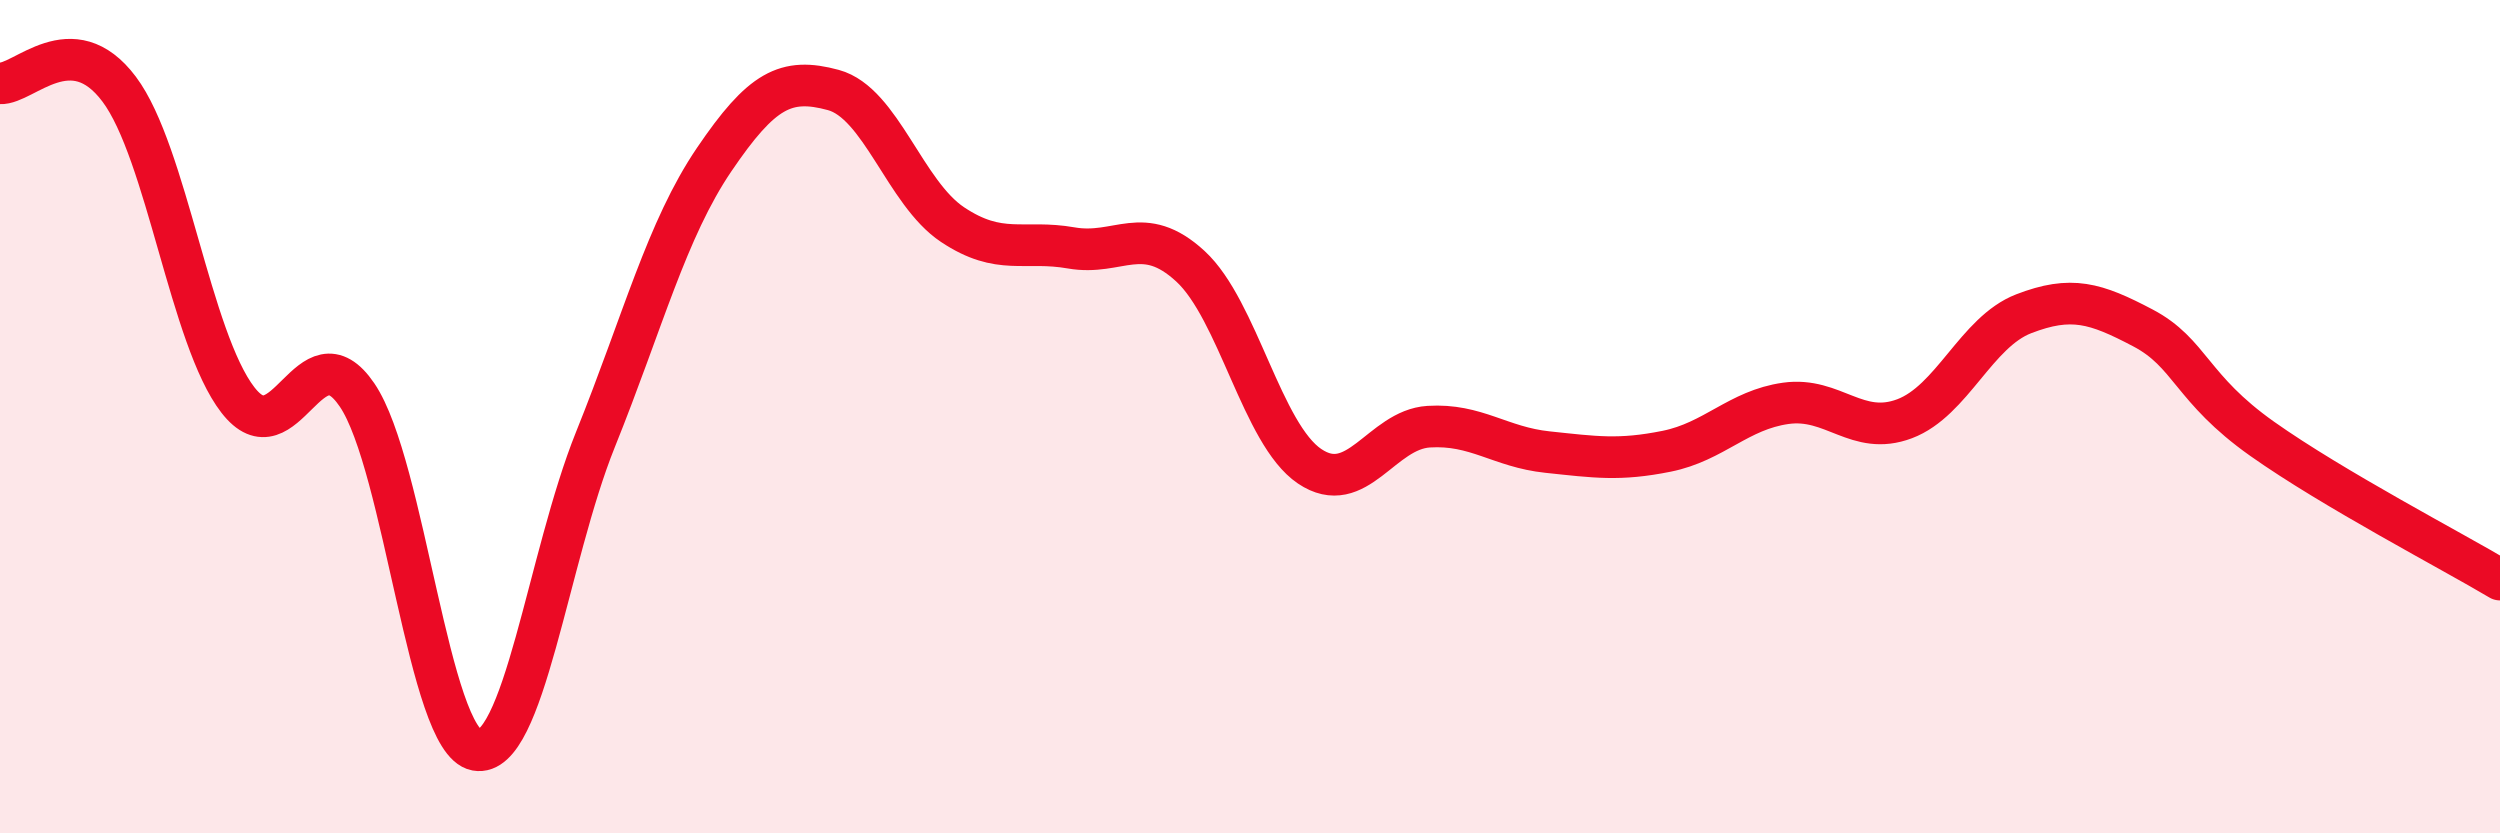 
    <svg width="60" height="20" viewBox="0 0 60 20" xmlns="http://www.w3.org/2000/svg">
      <path
        d="M 0,2 C 0.57,2.03 1.72,0.62 2.86,2.14 C 4,3.66 4.57,8.13 5.71,9.6 C 6.85,11.07 7.43,7.8 8.57,9.48 C 9.71,11.16 10.29,17.79 11.43,18 C 12.57,18.21 13.15,13.38 14.29,10.55 C 15.43,7.72 16,5.51 17.14,3.83 C 18.28,2.15 18.86,1.85 20,2.16 C 21.14,2.47 21.72,4.63 22.86,5.39 C 24,6.15 24.57,5.75 25.71,5.95 C 26.85,6.15 27.43,5.34 28.57,6.39 C 29.71,7.44 30.29,10.42 31.43,11.19 C 32.57,11.96 33.15,10.31 34.29,10.24 C 35.43,10.17 36,10.73 37.14,10.85 C 38.28,10.97 38.86,11.06 40,10.83 C 41.14,10.6 41.72,9.84 42.86,9.68 C 44,9.52 44.57,10.48 45.71,10.05 C 46.85,9.62 47.43,7.97 48.57,7.53 C 49.71,7.09 50.29,7.27 51.43,7.87 C 52.57,8.47 52.58,9.32 54.29,10.53 C 56,11.74 58.86,13.23 60,13.91L60 20L0 20Z"
        fill="#EB0A25"
        opacity="0.1"
        stroke-linecap="round"
        stroke-linejoin="round"
      />
      <path
        d="M 0,2 C 0.57,2.03 1.72,0.62 2.86,2.14 C 4,3.66 4.57,8.13 5.71,9.6 C 6.85,11.07 7.43,7.8 8.57,9.48 C 9.71,11.16 10.29,17.79 11.43,18 C 12.57,18.21 13.15,13.38 14.29,10.55 C 15.43,7.72 16,5.51 17.14,3.83 C 18.28,2.15 18.86,1.85 20,2.16 C 21.14,2.47 21.72,4.63 22.86,5.39 C 24,6.15 24.57,5.75 25.71,5.95 C 26.85,6.15 27.43,5.34 28.57,6.39 C 29.71,7.44 30.29,10.42 31.43,11.19 C 32.57,11.96 33.15,10.31 34.29,10.24 C 35.43,10.17 36,10.73 37.14,10.85 C 38.28,10.97 38.86,11.06 40,10.83 C 41.14,10.6 41.72,9.84 42.86,9.68 C 44,9.52 44.57,10.48 45.71,10.05 C 46.85,9.62 47.43,7.97 48.57,7.53 C 49.71,7.09 50.29,7.27 51.43,7.87 C 52.57,8.47 52.58,9.32 54.29,10.53 C 56,11.74 58.86,13.23 60,13.91"
        stroke="#EB0A25"
        stroke-width="1"
        fill="none"
        stroke-linecap="round"
        stroke-linejoin="round"
      />
    </svg>
  